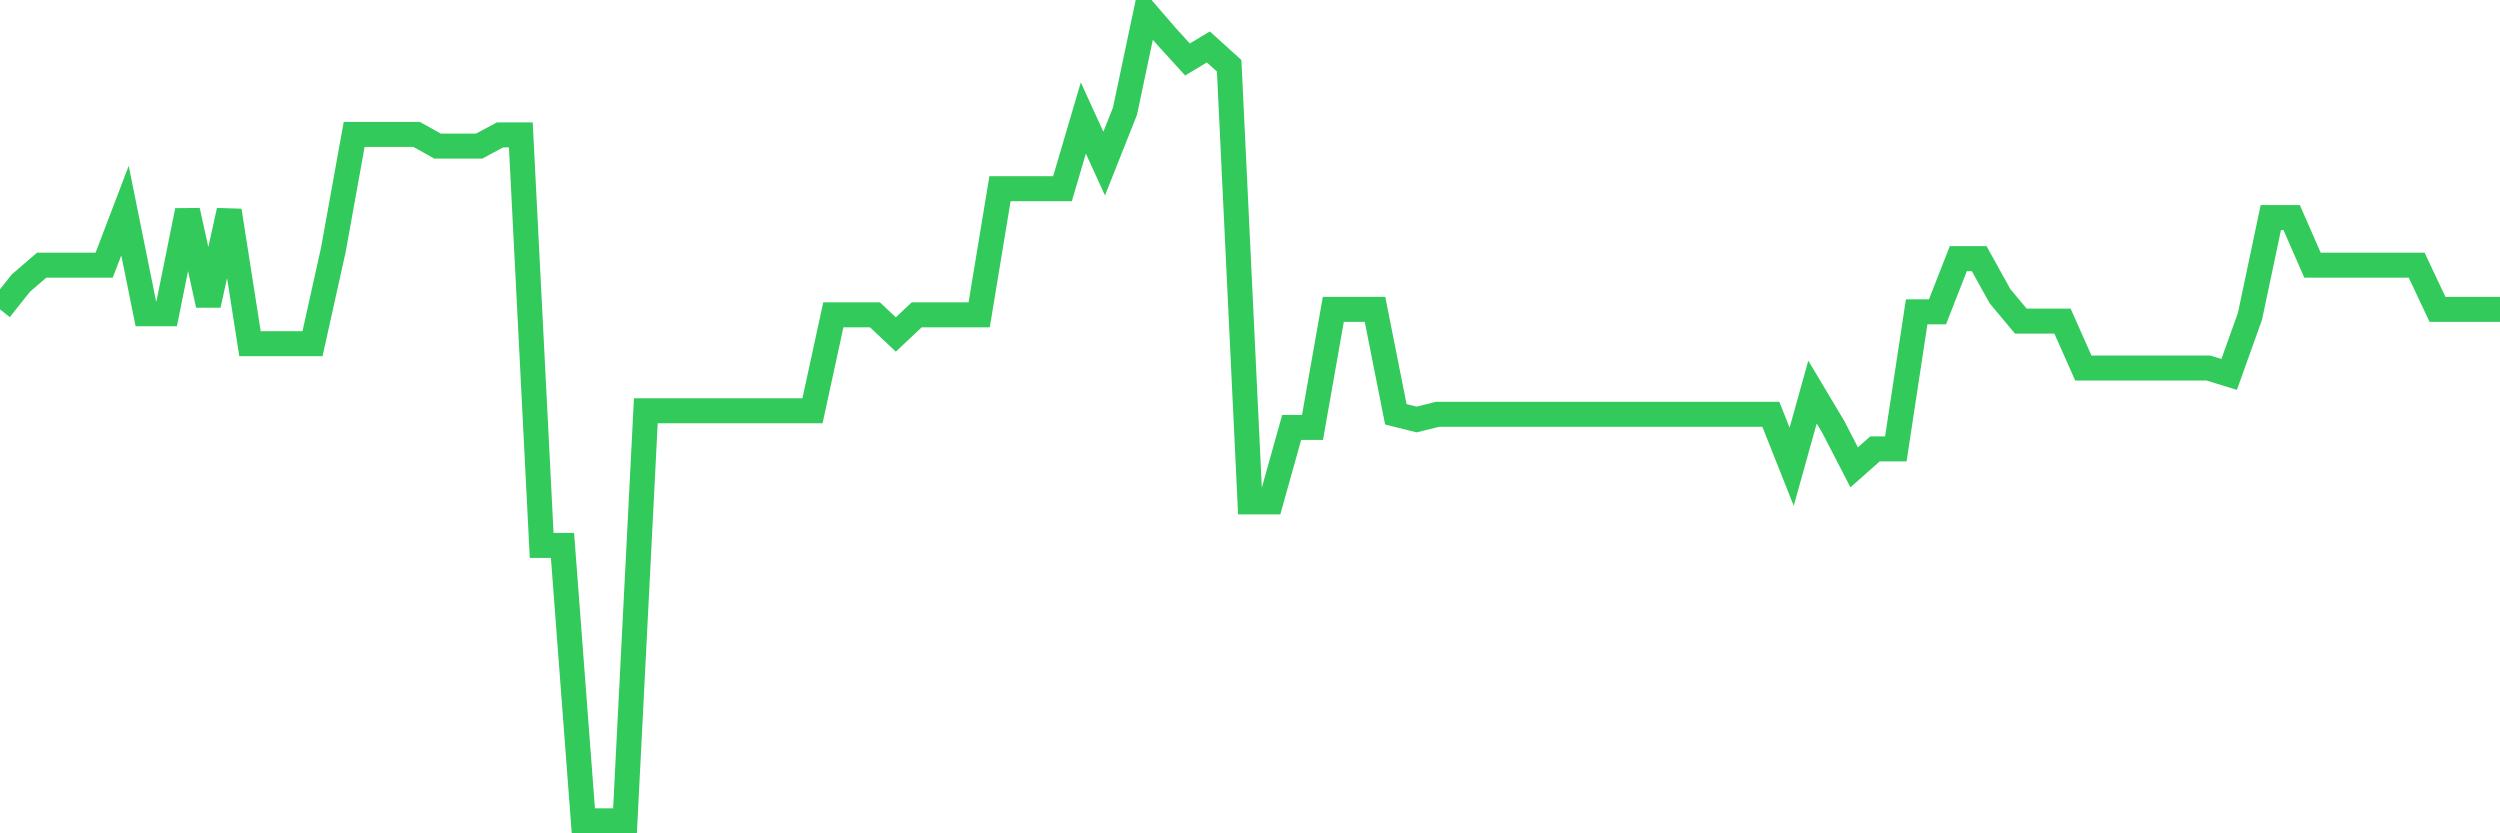 <svg
  xmlns="http://www.w3.org/2000/svg"
  xmlns:xlink="http://www.w3.org/1999/xlink"
  width="120"
  height="40"
  viewBox="0 0 120 40"
  preserveAspectRatio="none"
>
  <polyline
    points="0,14.849 1,13.59 2,12.728 3,12.728 4,12.728 5,12.728 6,10.11 7,15.06 8,15.06 9,10.11 10,14.642 11,10.11 12,16.499 13,16.499 14,16.499 15,16.499 16,11.997 17,6.452 18,6.452 19,6.452 20,6.452 21,7.012 22,7.012 23,7.012 24,6.476 25,6.476 26,26.18 27,26.18 28,39.4 29,39.4 30,39.4 31,19.716 32,19.716 33,19.716 34,19.716 35,19.716 36,19.716 37,19.716 38,19.716 39,19.716 40,15.113 41,15.113 42,15.113 43,16.055 44,15.113 45,15.113 46,15.113 47,15.113 48,9.057 49,9.057 50,9.057 51,9.057 52,5.664 53,7.853 54,5.335 55,0.6 56,1.758 57,2.856 58,2.253 59,3.157 60,24.091 61,24.091 62,20.516 63,20.516 64,14.849 65,14.85 66,14.85 67,19.886 68,20.137 69,19.886 70,19.886 71,19.886 72,19.886 73,19.885 74,19.885 75,19.885 76,19.885 77,19.885 78,19.885 79,19.885 80,19.885 81,19.885 82,19.885 83,19.885 84,19.885 85,19.885 86,22.403 87,18.821 88,20.495 89,22.431 90,21.547 91,21.547 92,14.967 93,14.967 94,12.414 95,12.414 96,14.217 97,15.414 98,15.414 99,15.414 100,17.665 101,17.665 102,17.665 103,17.665 104,17.665 105,17.665 106,17.665 107,17.972 108,15.178 109,10.443 110,10.443 111,12.728 112,12.728 113,12.728 114,12.728 115,12.728 116,12.728 117,14.849 118,14.849 119,14.849 120,14.849"
    fill="none"
    stroke="#32ca5b"
    stroke-width="1.2"
  >
  </polyline>
</svg>